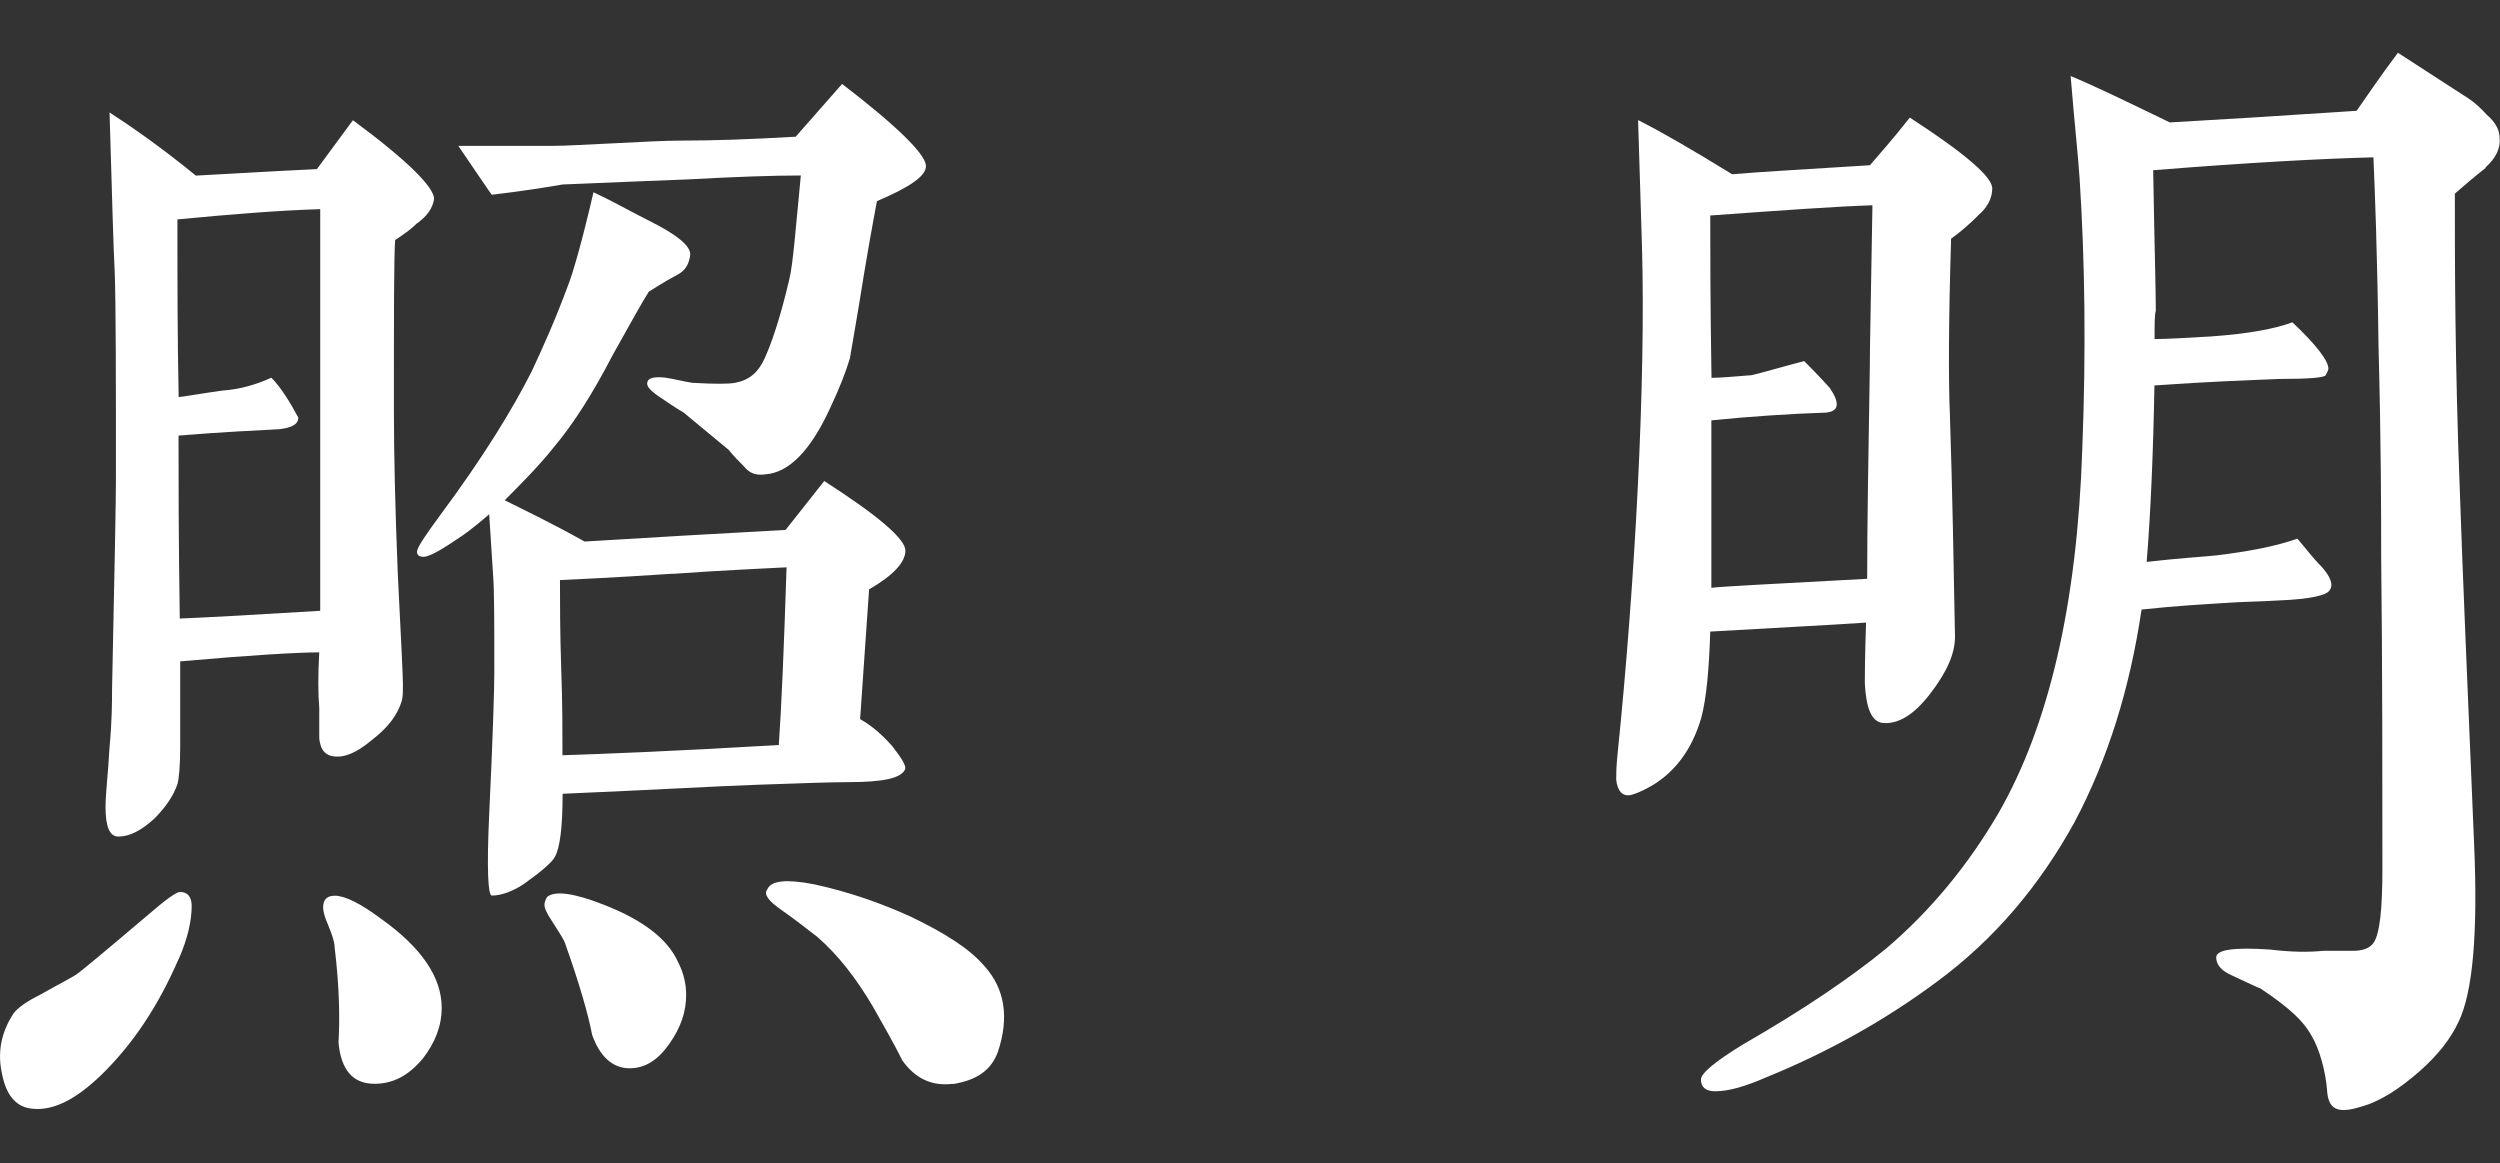 <?xml version="1.0" encoding="UTF-8"?>
<svg id="c" data-name="レイヤー 3" xmlns="http://www.w3.org/2000/svg" viewBox="0 0 180.5 84">
  <rect x="0" y="0" width="180.5" height="84" fill="#333333" stroke="none"/>
  <path d="M12.9,69.23c-1.49,3.44-3.35,6.23-5.67,8.46-1.86,1.77-3.53,2.6-5.12,2.33-1.02-.19-1.67-1.02-1.95-2.42-.37-1.58-.09-3.07.84-4.46.28-.37.93-.84,1.86-1.3,1.49-.84,2.42-1.3,2.79-1.58s2.05-1.67,5.02-4.19c1.3-1.12,2.05-1.67,2.33-1.67.56,0,.84.37.84,1.02,0,1.02-.28,2.33-.93,3.81ZM30.11,16.12c-.46.46-1.02.84-1.58,1.21-.09,1.12-.09,5.21-.09,12.28,0,3.16.09,7.07.28,11.81.28,5.39.37,7.63.37,7.91,0,.65,0,1.02-.09,1.3-.28.93-.93,1.86-2.14,2.79-1.21,1.02-2.23,1.4-3.07,1.12-.47-.19-.65-.56-.74-1.21v-2.23c-.09-1.02-.09-2.42,0-4-1.49,0-4.84.19-10.04.65v6.14c0,1.4-.09,2.33-.19,2.7-.28.84-.84,1.67-1.67,2.51-.93.84-1.77,1.3-2.6,1.3-.65,0-.93-.74-.93-2.14,0-1.02.19-2.42.28-4.19.19-2.05.19-3.44.19-4.28.19-8.84.28-13.86.28-15.07,0-7.53,0-12.65-.09-15.16-.09-1.58-.19-5.39-.37-11.44,1.58,1.02,3.72,2.51,6.23,4.56,1.86-.09,4.74-.28,8.74-.47l2.6-3.53c3.91,2.88,5.86,4.84,5.86,5.67-.09.65-.46,1.21-1.21,1.77ZM23.13,15.1c-2.98.09-6.42.37-10.32.74,0,4.37,0,8.65.09,12.83.74-.09,1.77-.28,3.16-.47,1.3-.09,2.51-.46,3.53-.93.65.65,1.3,1.67,1.95,2.88,0,.47-.46.74-1.4.84-1.58.09-4,.19-7.25.46,0,2.98,0,7.35.09,13.21,2.14-.09,5.58-.28,10.14-.56V15.1ZM30.48,76.48c-1.02,1.21-2.14,1.77-3.44,1.77-1.58,0-2.42-1.02-2.6-2.98.09-1.58.09-3.81-.28-6.88,0-.37-.19-.93-.46-1.58-.28-.65-.37-1.02-.37-1.3,0-.56.28-.84.84-.84.74,0,1.86.56,3.35,1.67,2.88,2.05,4.37,4.19,4.37,6.42,0,1.3-.46,2.51-1.4,3.72ZM62.75,42.53l-.65,9.39c.84.47,1.58,1.12,2.32,1.95.65.84,1.02,1.4.93,1.67-.28.65-1.58.93-4.09.93-1.4,0-3.53.09-6.6.19-2.7.09-7.44.37-14.04.65,0,2.42-.19,3.91-.56,4.56-.19.37-.93,1.02-2.23,1.95-.84.56-1.67.84-2.32.84-.28,0-.37-1.95-.19-5.86.28-5.86.37-9.21.37-10.23,0-3.63,0-6.05-.09-7.07l-.28-4.37c-.65.56-1.21,1.02-1.86,1.49-1.49,1.02-2.42,1.58-2.88,1.58-.28,0-.47-.09-.47-.37s.56-1.12,1.58-2.51c3.26-4.37,5.39-7.91,6.7-10.51.74-1.58,1.67-3.63,2.6-6.14.37-.93,1.02-3.16,1.86-6.79,1.4.65,2.7,1.4,4,2.05,2.05,1.02,3.07,1.86,2.98,2.51-.09.65-.37,1.12-.93,1.4-1.21.65-1.86,1.12-2.05,1.21-.47.74-1.3,2.23-2.6,4.56-1.4,2.7-2.79,4.93-4.28,6.7-1.12,1.4-2.33,2.6-3.53,3.81,1.3.65,3.26,1.58,5.77,2.98,4.56-.28,9.39-.56,14.51-.84l2.79-3.53c3.91,2.51,5.86,4.19,5.86,5.02s-.84,1.77-2.6,2.79ZM63.31,14.54c-.28,1.49-.74,4-1.3,7.53-.37,2.14-.56,3.35-.65,3.81-.28.93-.74,2.14-1.4,3.53-1.4,3.07-2.98,4.74-4.74,4.84-.65.09-1.12-.09-1.49-.56-.37-.37-.74-.74-1.12-1.21l-3.26-2.7c-.65-.37-1.3-.84-1.86-1.21-.65-.47-.84-.74-.74-1.02.09-.28.56-.37,1.3-.28.65.09,1.3.28,1.95.37,1.58.09,2.6.09,3.07,0,1.02-.19,1.67-.74,2.14-1.77s1.12-2.88,1.77-5.67c.28-1.12.46-3.63.84-7.53-1.95,0-4.65.09-8.09.28-2.05.09-5.12.19-9.11.37-1.12.19-2.79.47-5.11.74-.09-.09-.84-1.21-2.42-3.53h6.88c.84,0,2.33-.09,4.46-.19,1.86-.09,3.53-.19,4.93-.19,2.14,0,4.84-.09,8.09-.28l3.35-3.81c4,3.07,5.95,5.02,6.05,5.86.09.74-1.12,1.58-3.53,2.6ZM49.54,71.83c0,1.21-.37,2.33-1.21,3.53s-1.77,1.77-2.88,1.77c-1.21,0-2.14-.84-2.7-2.42-.28-1.49-.93-3.72-1.95-6.6-.09-.28-.46-.84-.93-1.58-.37-.56-.56-.93-.56-1.21,0-.19.09-.37.19-.56.56-.47,1.95-.28,4.09.56,2.88,1.12,4.65,2.51,5.39,4.19.37.74.56,1.49.56,2.32ZM48.61,41.42c-1.4.09-4.19.28-8.18.46,0,1.58,0,3.72.09,6.42.09,2.42.09,4.46.09,6.23,2.7-.09,7.91-.28,15.62-.74.19-2.7.37-6.98.56-12.83-1.58.09-4.28.19-8.18.47ZM68.79,78.25c-1.49.19-2.7-.37-3.63-1.67-.65-1.3-1.4-2.6-2.14-3.91-1.21-2.05-2.51-3.72-4-5.02-.84-.65-1.67-1.3-2.6-1.95-.93-.65-1.3-1.12-1.02-1.49.28-.65,1.4-.74,3.35-.37,2.6.56,4.93,1.4,6.98,2.33,2.51,1.21,4.28,2.32,5.39,3.63,1.4,1.58,1.77,3.63.93,6.14-.47,1.3-1.49,2.05-3.26,2.33Z" fill="#fff"/>
  <path d="M142.82,15.56c-.65.65-1.3,1.21-1.95,1.67-.19,6.05-.19,10.32-.09,12.65.19,5.77.28,11.16.37,16.09,0,1.21-.56,2.51-1.77,4.09s-2.33,2.23-3.44,2.14c-.84-.09-1.21-1.12-1.3-2.88,0-.37,0-1.86.09-4.37-2.7.19-6.51.37-11.25.65-.09,2.79-.28,4.84-.65,6.23-.65,2.23-1.86,3.91-3.63,4.93-.65.37-1.12.56-1.49.65-.56.09-.93-.28-1.02-1.12,0-.28,0-.93.09-1.77,1.3-12.65,2.05-27.16,1.77-36.74l-.28-9.11c1.67.84,3.91,2.14,6.79,3.91,2.23-.19,5.58-.37,9.95-.65.46-.56,1.49-1.67,2.88-3.44,4,2.6,5.95,4.28,5.95,5.11,0,.74-.37,1.4-1.02,1.95ZM179.47,12.12c-.84.65-1.58,1.3-2.23,1.86,0,5.02,0,12.28.37,21.76.19,5.67.56,14.14,1.02,25.2.28,6.42-.09,10.7-1.12,12.83-.56,1.21-1.49,2.42-2.88,3.63-1.4,1.21-2.79,2.14-4.19,2.51-1.77.56-2.32.09-2.42-1.12-.09-1.4-.56-3.07-1.12-4-.56-1.02-1.49-1.95-3.72-3.44-.09,0-1.02-.46-2.05-.93-.84-.37-1.12-.84-1.12-1.3,0-.56,1.3-.74,3.91-.56,1.58.19,2.79.19,3.81.09h2.14c.74,0,1.21-.19,1.49-.56.46-.65.65-2.42.65-5.39,0-6.23,0-14.69-.09-22.6,0-2.88,0-7.91-.19-15.07-.09-7.07-.28-11.63-.37-13.67-3.63.09-8.93.37-15.9.93.09,5.3.19,8.74.19,10.14-.09.28-.09.93-.09,2.05.93,0,2.33-.09,4.09-.19,2.7-.19,4.65-.56,5.86-1.02,1.77,1.67,2.6,2.79,2.6,3.35,0,.09-.09.28-.19.46-.09.19-1.21.28-3.35.28-2.14.09-5.12.19-9.02.47-.09,5.02-.28,9.3-.56,12.74,2.42-.28,4.09-.37,5.02-.47,2.32-.28,4.28-.65,5.86-1.21.56.65,1.12,1.4,1.77,2.05.65.74.84,1.3.56,1.67-.19.37-1.4.65-3.63.74-1.4.09-2.7.09-4,.19-1.4.09-3.35.19-5.95.47-.84,5.67-2.42,10.79-4.84,15.35-2.51,4.56-5.77,8.46-9.95,11.53-3.63,2.7-7.72,5.02-12.28,6.88-1.49.65-2.7,1.02-3.72,1.02-.65,0-1.02-.28-1.02-.84,0-.47,1.02-1.3,2.98-2.51,4.37-2.51,7.81-4.84,10.42-6.98,3.16-2.7,5.86-5.95,8.09-9.77,3.63-6.32,5.67-15.07,6.04-26.23.28-7.16.19-13.67-.19-19.53-.09-1.49-.37-4-.65-7.44,1.58.65,3.91,1.77,7.16,3.35,3.35-.19,7.81-.46,13.49-.84.65-.93,1.58-2.32,2.98-4.19l4.74,3.07c.93.56,1.4,1.12,1.67,1.4.65.56.93,1.12.93,1.67.09.74-.28,1.49-1.02,2.14ZM123.48,15.56c0,2.32,0,6.23.09,11.72.65,0,1.58-.09,2.88-.19.84-.19,2.05-.56,3.81-1.02.37.37,1.02,1.02,1.86,1.95.74,1.12.65,1.67-.28,1.77-2.7.09-5.49.28-8.28.56v12.09c.65-.09,4.37-.28,11.25-.65,0-3.91.09-9.02.19-15.25,0-1.49.09-5.39.19-11.72-2.7.09-6.6.37-11.72.74Z" fill="#fff"/>
</svg>